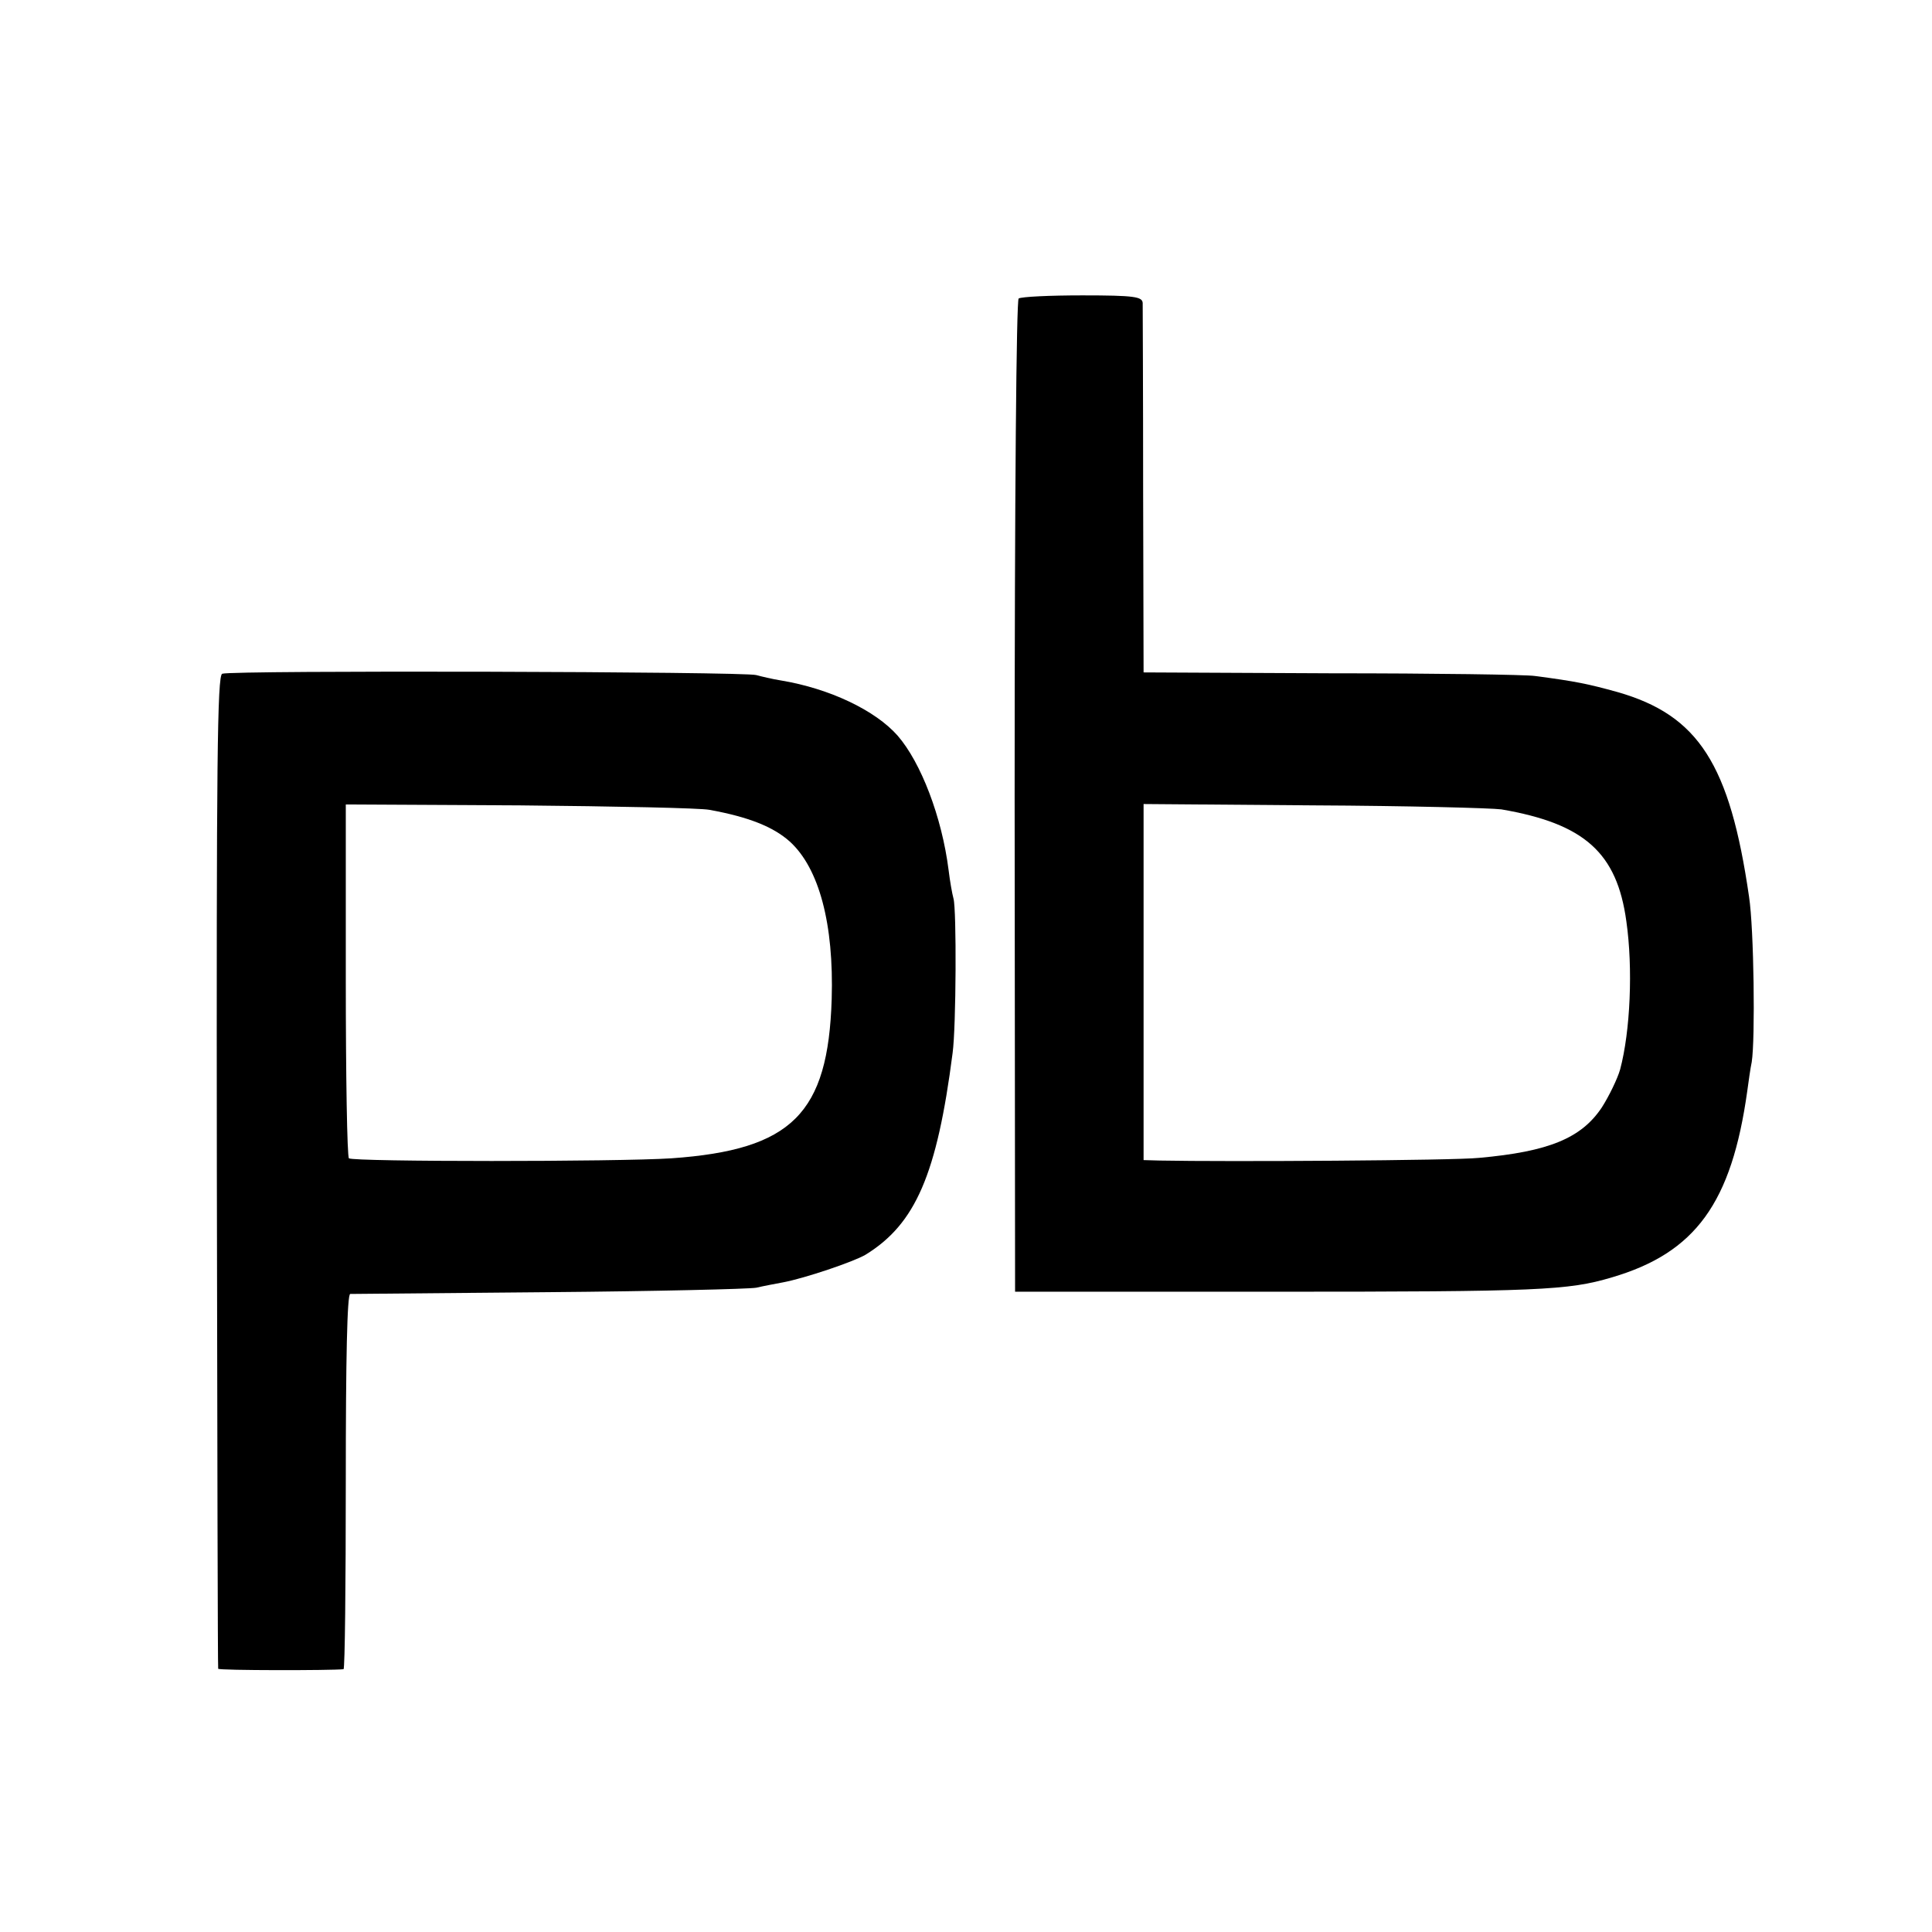 <?xml version="1.0" standalone="no"?>
<!DOCTYPE svg PUBLIC "-//W3C//DTD SVG 20010904//EN"
 "http://www.w3.org/TR/2001/REC-SVG-20010904/DTD/svg10.dtd">
<svg version="1.0" xmlns="http://www.w3.org/2000/svg"
 width="433pt" height="433pt" viewBox="0 0 433 433"
 preserveAspectRatio="xMidYMid meet">
<g transform="translate(0,433) scale(0.1,-0.1)"
fill="#000000" stroke="none">
<path d="M2283 3661 c-5 -4 -9 -427 -9 -1116 l1 -1110 585 0 c588 0 655 3 752
32 188 55 269 167 304 418 3 22 7 51 10 65 8 51 5 298 -6 370 -43 297 -113
407 -295 459 -65 18 -93 24 -185 36 -19 3 -224 6 -456 6 l-421 2 -1 406 c0
223 -1 413 -1 422 -1 14 -18 17 -135 17 -73 0 -137 -3 -143 -7z m1082 -1145
c186 -32 259 -97 280 -251 15 -105 9 -246 -14 -332 -6 -21 -25 -60 -41 -85
-46 -69 -119 -99 -275 -113 -56 -6 -567 -9 -716 -6 l-36 1 0 399 0 399 381 -3
c210 -1 399 -6 421 -9z"/>
<path d="M498 2820 c-11 -4 -13 -199 -12 -1115 1 -610 2 -1112 3 -1115 1 -4
256 -4 281 -1 3 1 5 190 5 421 0 275 3 420 10 420 5 0 206 2 445 4 239 2 449
7 465 10 17 4 44 9 60 12 48 9 158 46 185 62 112 69 160 180 195 452 8 58 9
322 2 346 -3 11 -8 39 -11 64 -15 119 -62 241 -114 301 -50 57 -153 106 -262
124 -19 3 -44 9 -55 12 -24 8 -1178 11 -1197 3z m1092 -305 c88 -16 143 -38
180 -71 66 -60 99 -185 94 -353 -8 -257 -89 -338 -359 -357 -120 -8 -714 -8
-723 0 -4 4 -7 184 -7 401 l0 392 390 -2 c214 -2 406 -6 425 -10z"/>
</g>
</svg>
